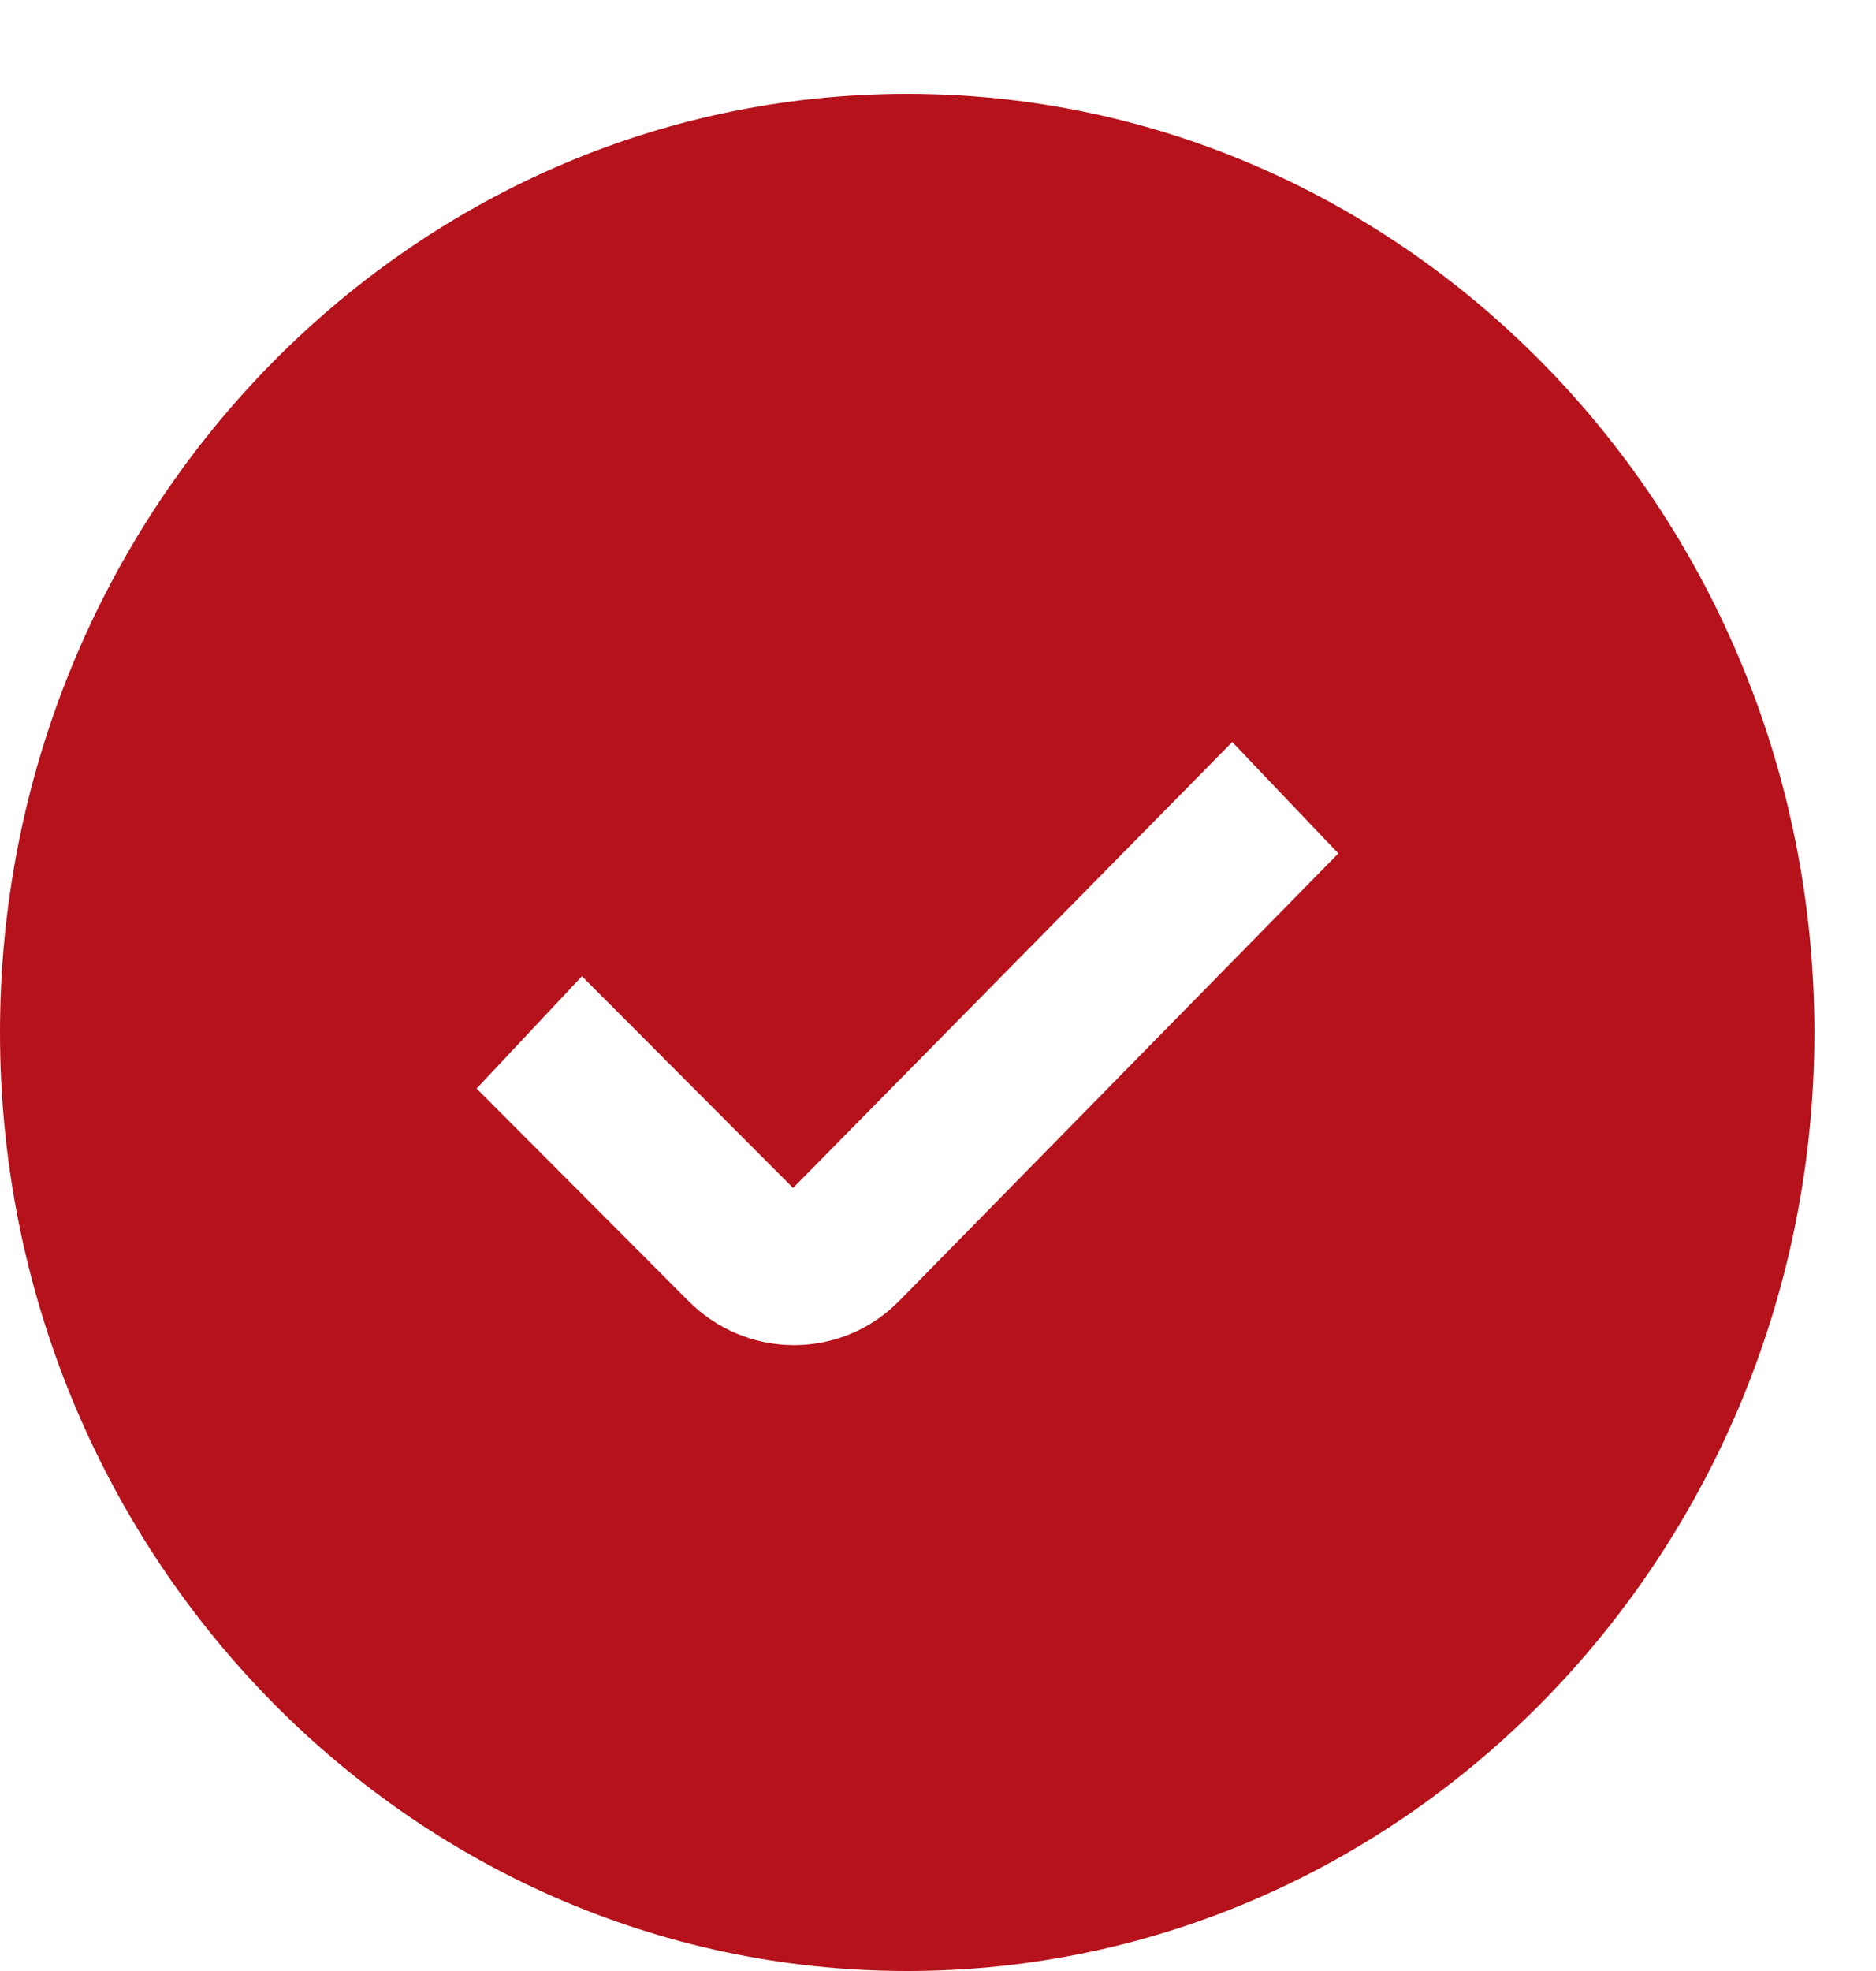 <svg width="20" height="21" viewBox="0 0 20 21" fill="none" xmlns="http://www.w3.org/2000/svg">
<g clip-path="url(#clip0_454_2136)">
<path d="M9.672 1C4.339 1 0 5.486 0 11C0 16.514 4.339 21 9.672 21C15.005 21 19.343 16.514 19.343 11C19.343 5.486 15.005 1 9.672 1ZM9.598 13.849C9.286 14.172 8.876 14.332 8.464 14.332C8.053 14.332 7.638 14.17 7.323 13.845L5.081 11.598L6.204 10.401L8.455 12.657L13.137 7.906L14.268 9.093L9.598 13.849Z" fill="#B5121B"/>
</g>
<defs>
<clipPath id="clip0_454_2136">
<rect width="19.343" height="20" fill="white" transform="translate(0 1)"/>
</clipPath>
</defs>
</svg>
